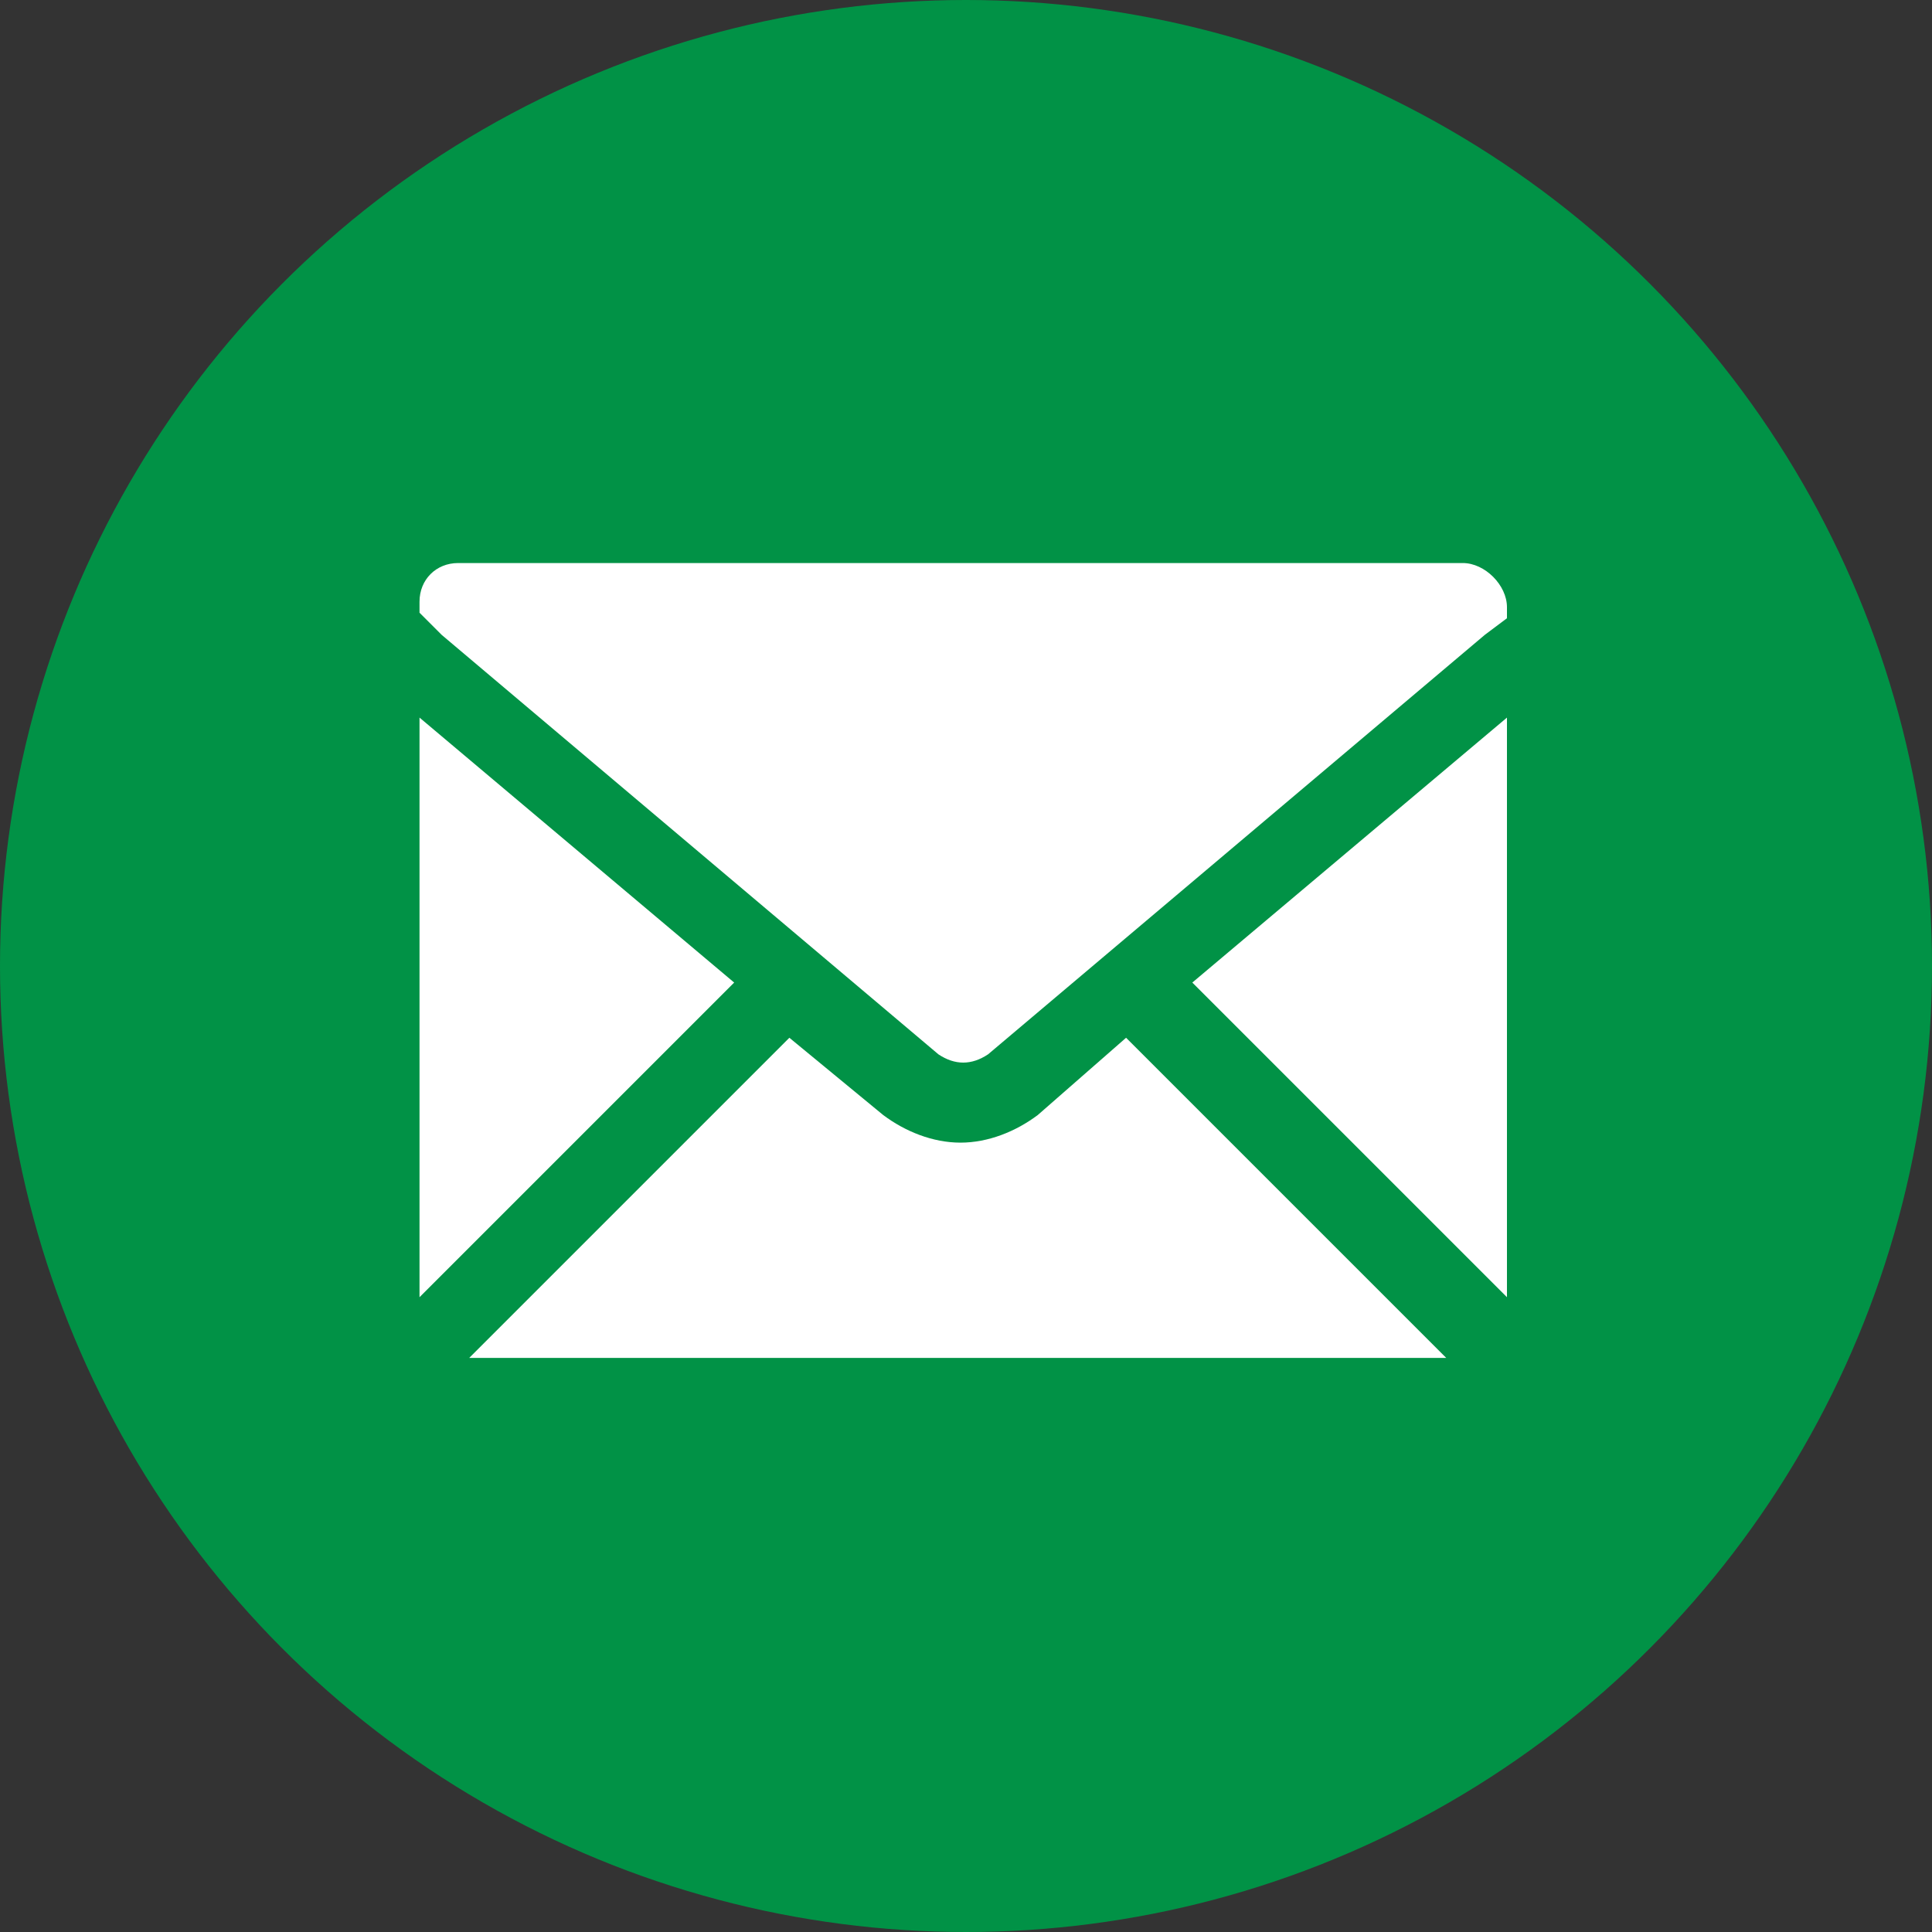 <?xml version="1.0" encoding="utf-8"?>
<!-- Generator: Adobe Illustrator 27.5.0, SVG Export Plug-In . SVG Version: 6.00 Build 0)  -->
<svg version="1.1" id="Layer_1" xmlns="http://www.w3.org/2000/svg" xmlns:xlink="http://www.w3.org/1999/xlink" x="0px" y="0px"
	 viewBox="0 0 35 35" style="enable-background:new 0 0 35 35;" xml:space="preserve">
<rect x="0" y="0" width="35" height="35" fill="#333333" stroke="none"/>
<style type="text/css">
	.st0{fill:#019246;}
	.st1{fill:#FFFFFF;}
</style>
<circle class="st0" cx="17.5" cy="17.5" r="17.5"/>
<g id="XMLID_15_">
	<path id="XMLID_21_" class="st1" d="M18.8,20.2c-0.4,0.3-0.9,0.5-1.4,0.5c-0.5,0-1-0.2-1.4-0.5l-1.7-1.4l-5.8,5.8h17.7l-5.8-5.8
		L18.8,20.2z"/>
	<polygon id="XMLID_49_" class="st1" points="27.3,23.5 27.3,13 21.6,17.8 	"/>
	<polygon id="XMLID_50_" class="st1" points="7.6,13 7.6,23.5 13.3,17.8 	"/>
	<path id="XMLID_53_" class="st1" d="M26.5,10.2H8.3c-0.4,0-0.7,0.3-0.7,0.7v0.2L8,11.5l9,7.6c0.3,0.2,0.6,0.2,0.9,0l9-7.6l0.4-0.3
		V11C27.3,10.6,26.9,10.2,26.5,10.2z"/>
</g>
</svg>
